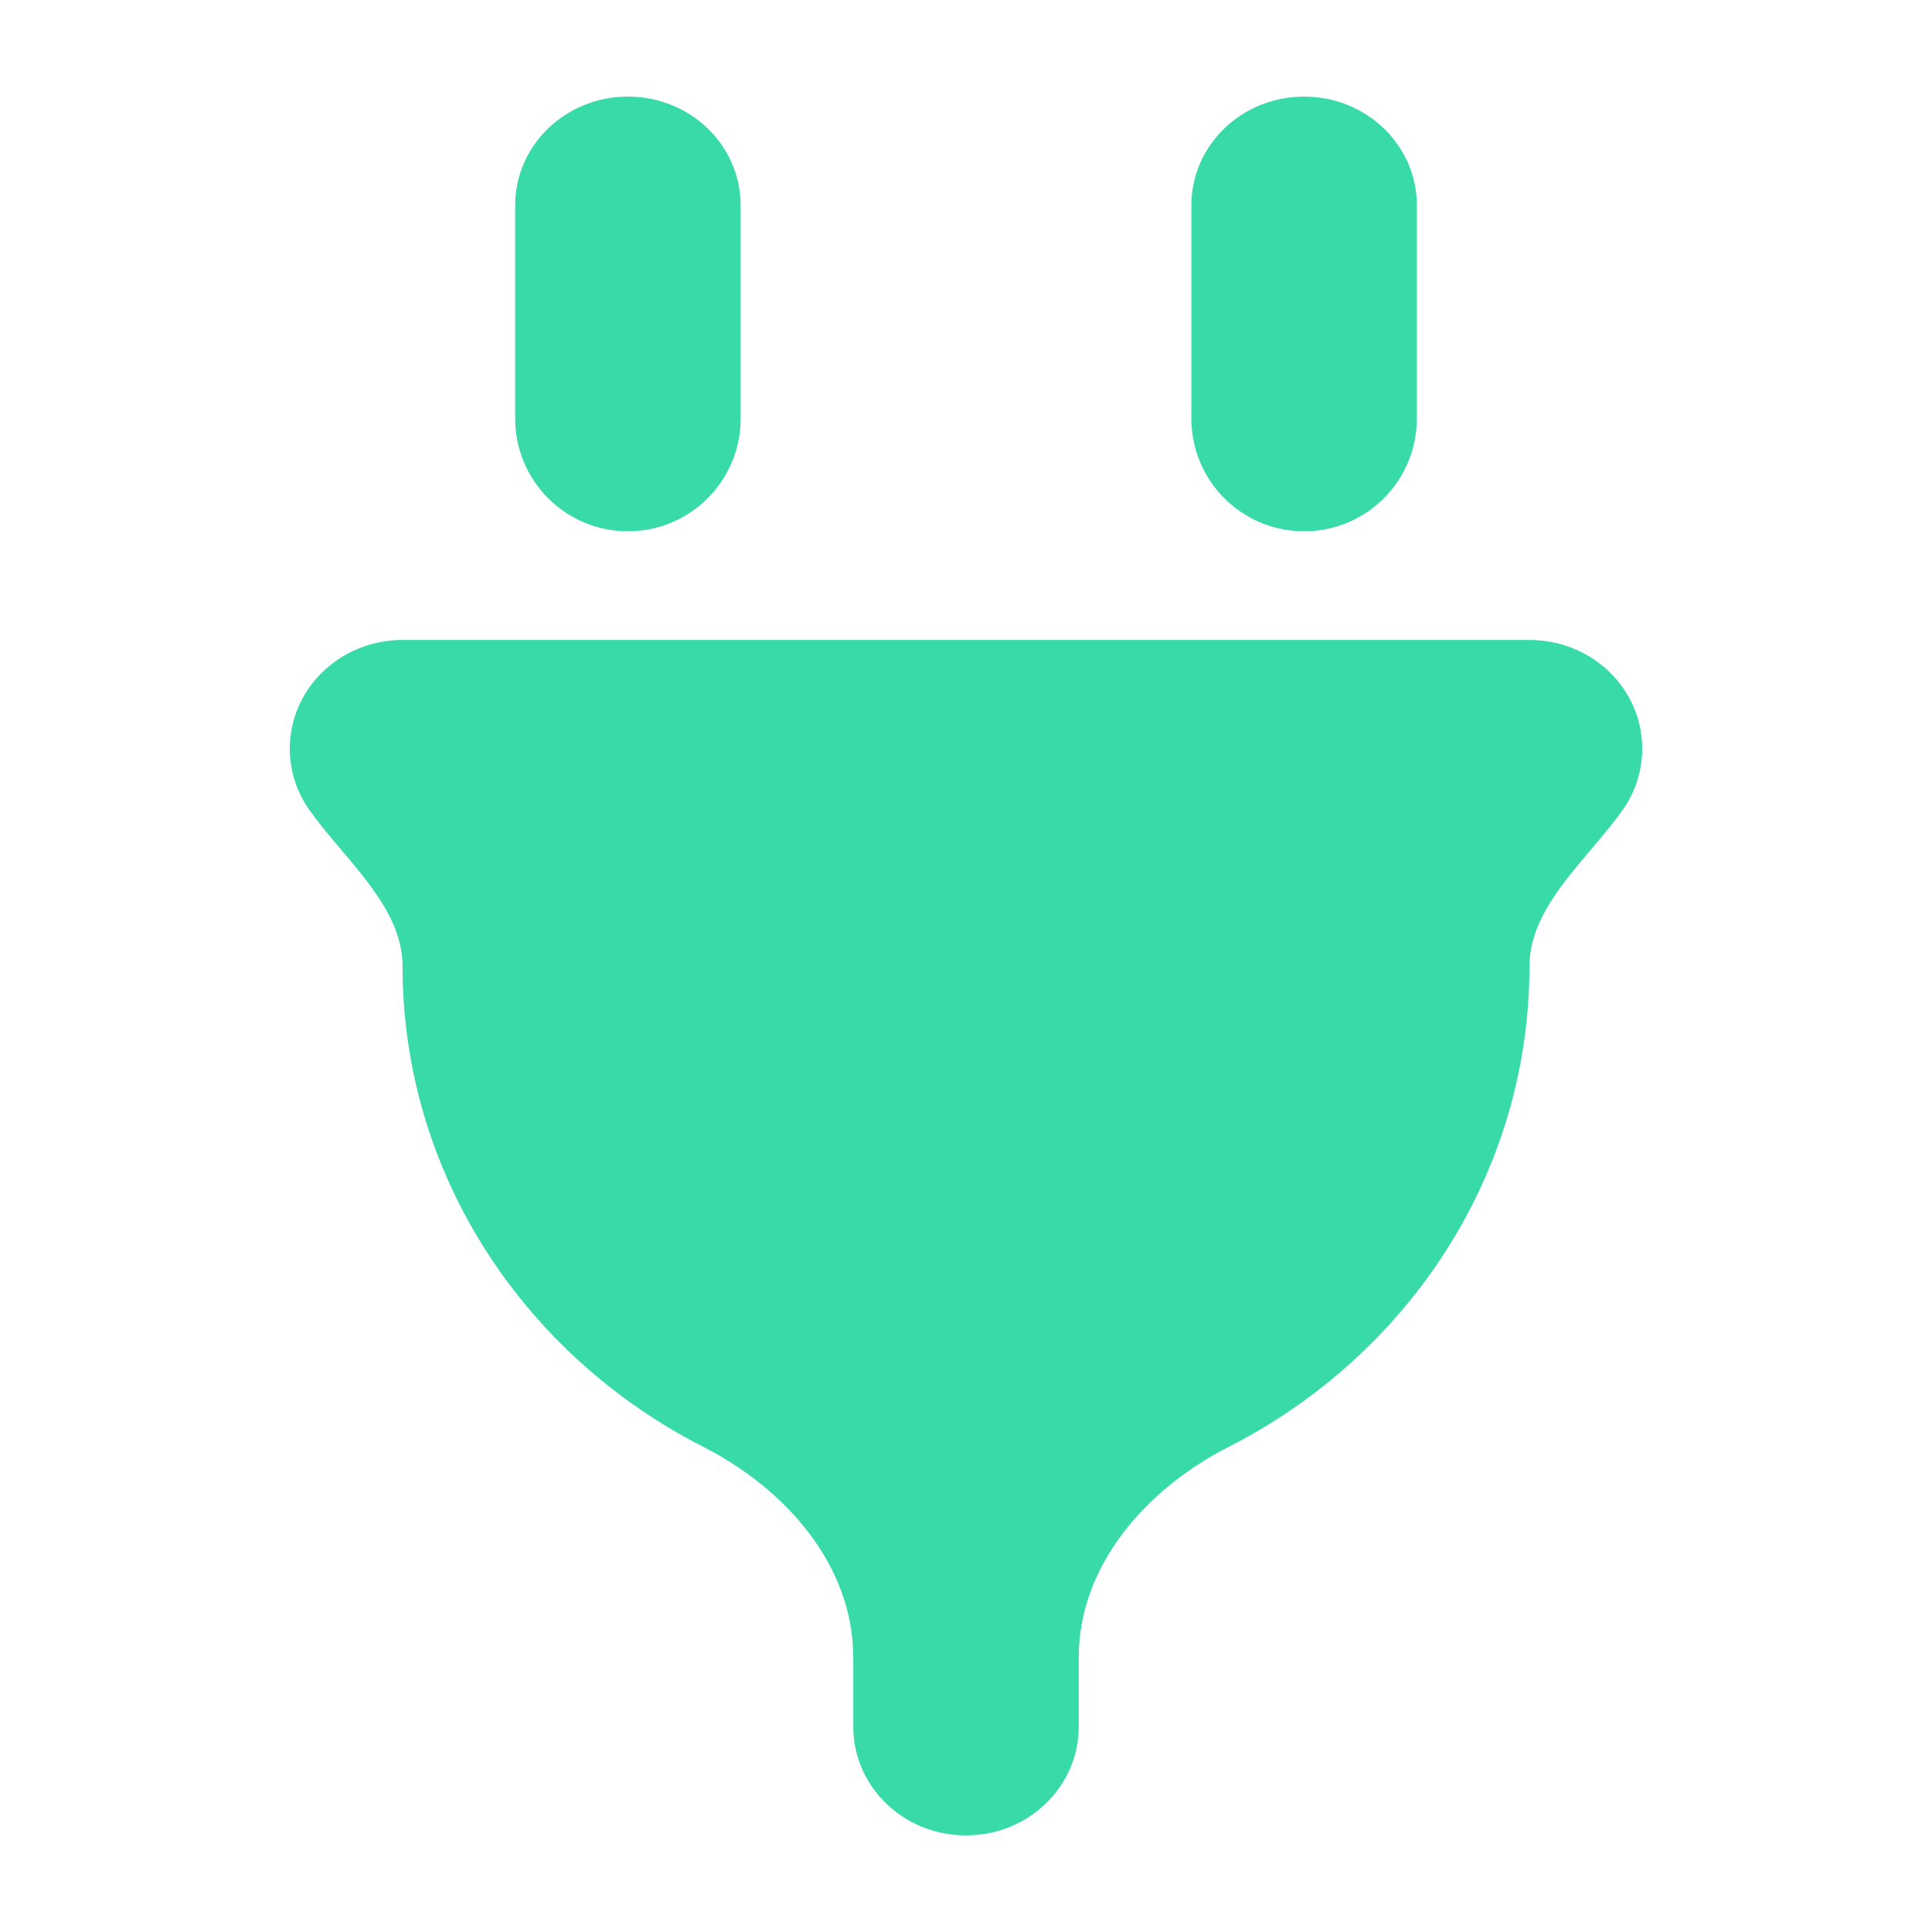 <?xml version="1.0" encoding="UTF-8"?> <svg xmlns="http://www.w3.org/2000/svg" width="20" height="20" viewBox="0 0 20 20" fill="none"><path d="M6.5 1C5.855 1 5.333 1.503 5.333 2.125V4.333C5.333 4.978 5.856 5.5 6.5 5.5C7.144 5.5 7.667 4.978 7.667 4.333V2.125C7.667 1.503 7.145 1 6.5 1ZM13.5 1C12.855 1 12.333 1.503 12.333 2.125V4.333C12.333 4.978 12.856 5.5 13.5 5.5C14.144 5.5 14.667 4.978 14.667 4.333V2.125C14.667 1.503 14.145 1 13.5 1ZM4.167 6.625C3.521 6.625 3 7.128 3 7.75C3 7.985 3.074 8.203 3.202 8.384C3.56 8.891 4.167 9.379 4.167 10C4.167 12.159 5.429 14.035 7.281 14.978C8.133 15.412 8.833 16.203 8.833 17.159V17.875C8.833 18.497 9.355 19 10 19C10.645 19 11.167 18.497 11.167 17.875V17.159C11.167 16.203 11.867 15.412 12.719 14.978C14.57 14.035 15.833 12.159 15.833 10C15.833 9.379 16.439 8.891 16.798 8.384C16.926 8.203 17 7.985 17 7.75C17 7.128 16.479 6.625 15.833 6.625H4.167Z" fill="#38DAA8"></path></svg> 